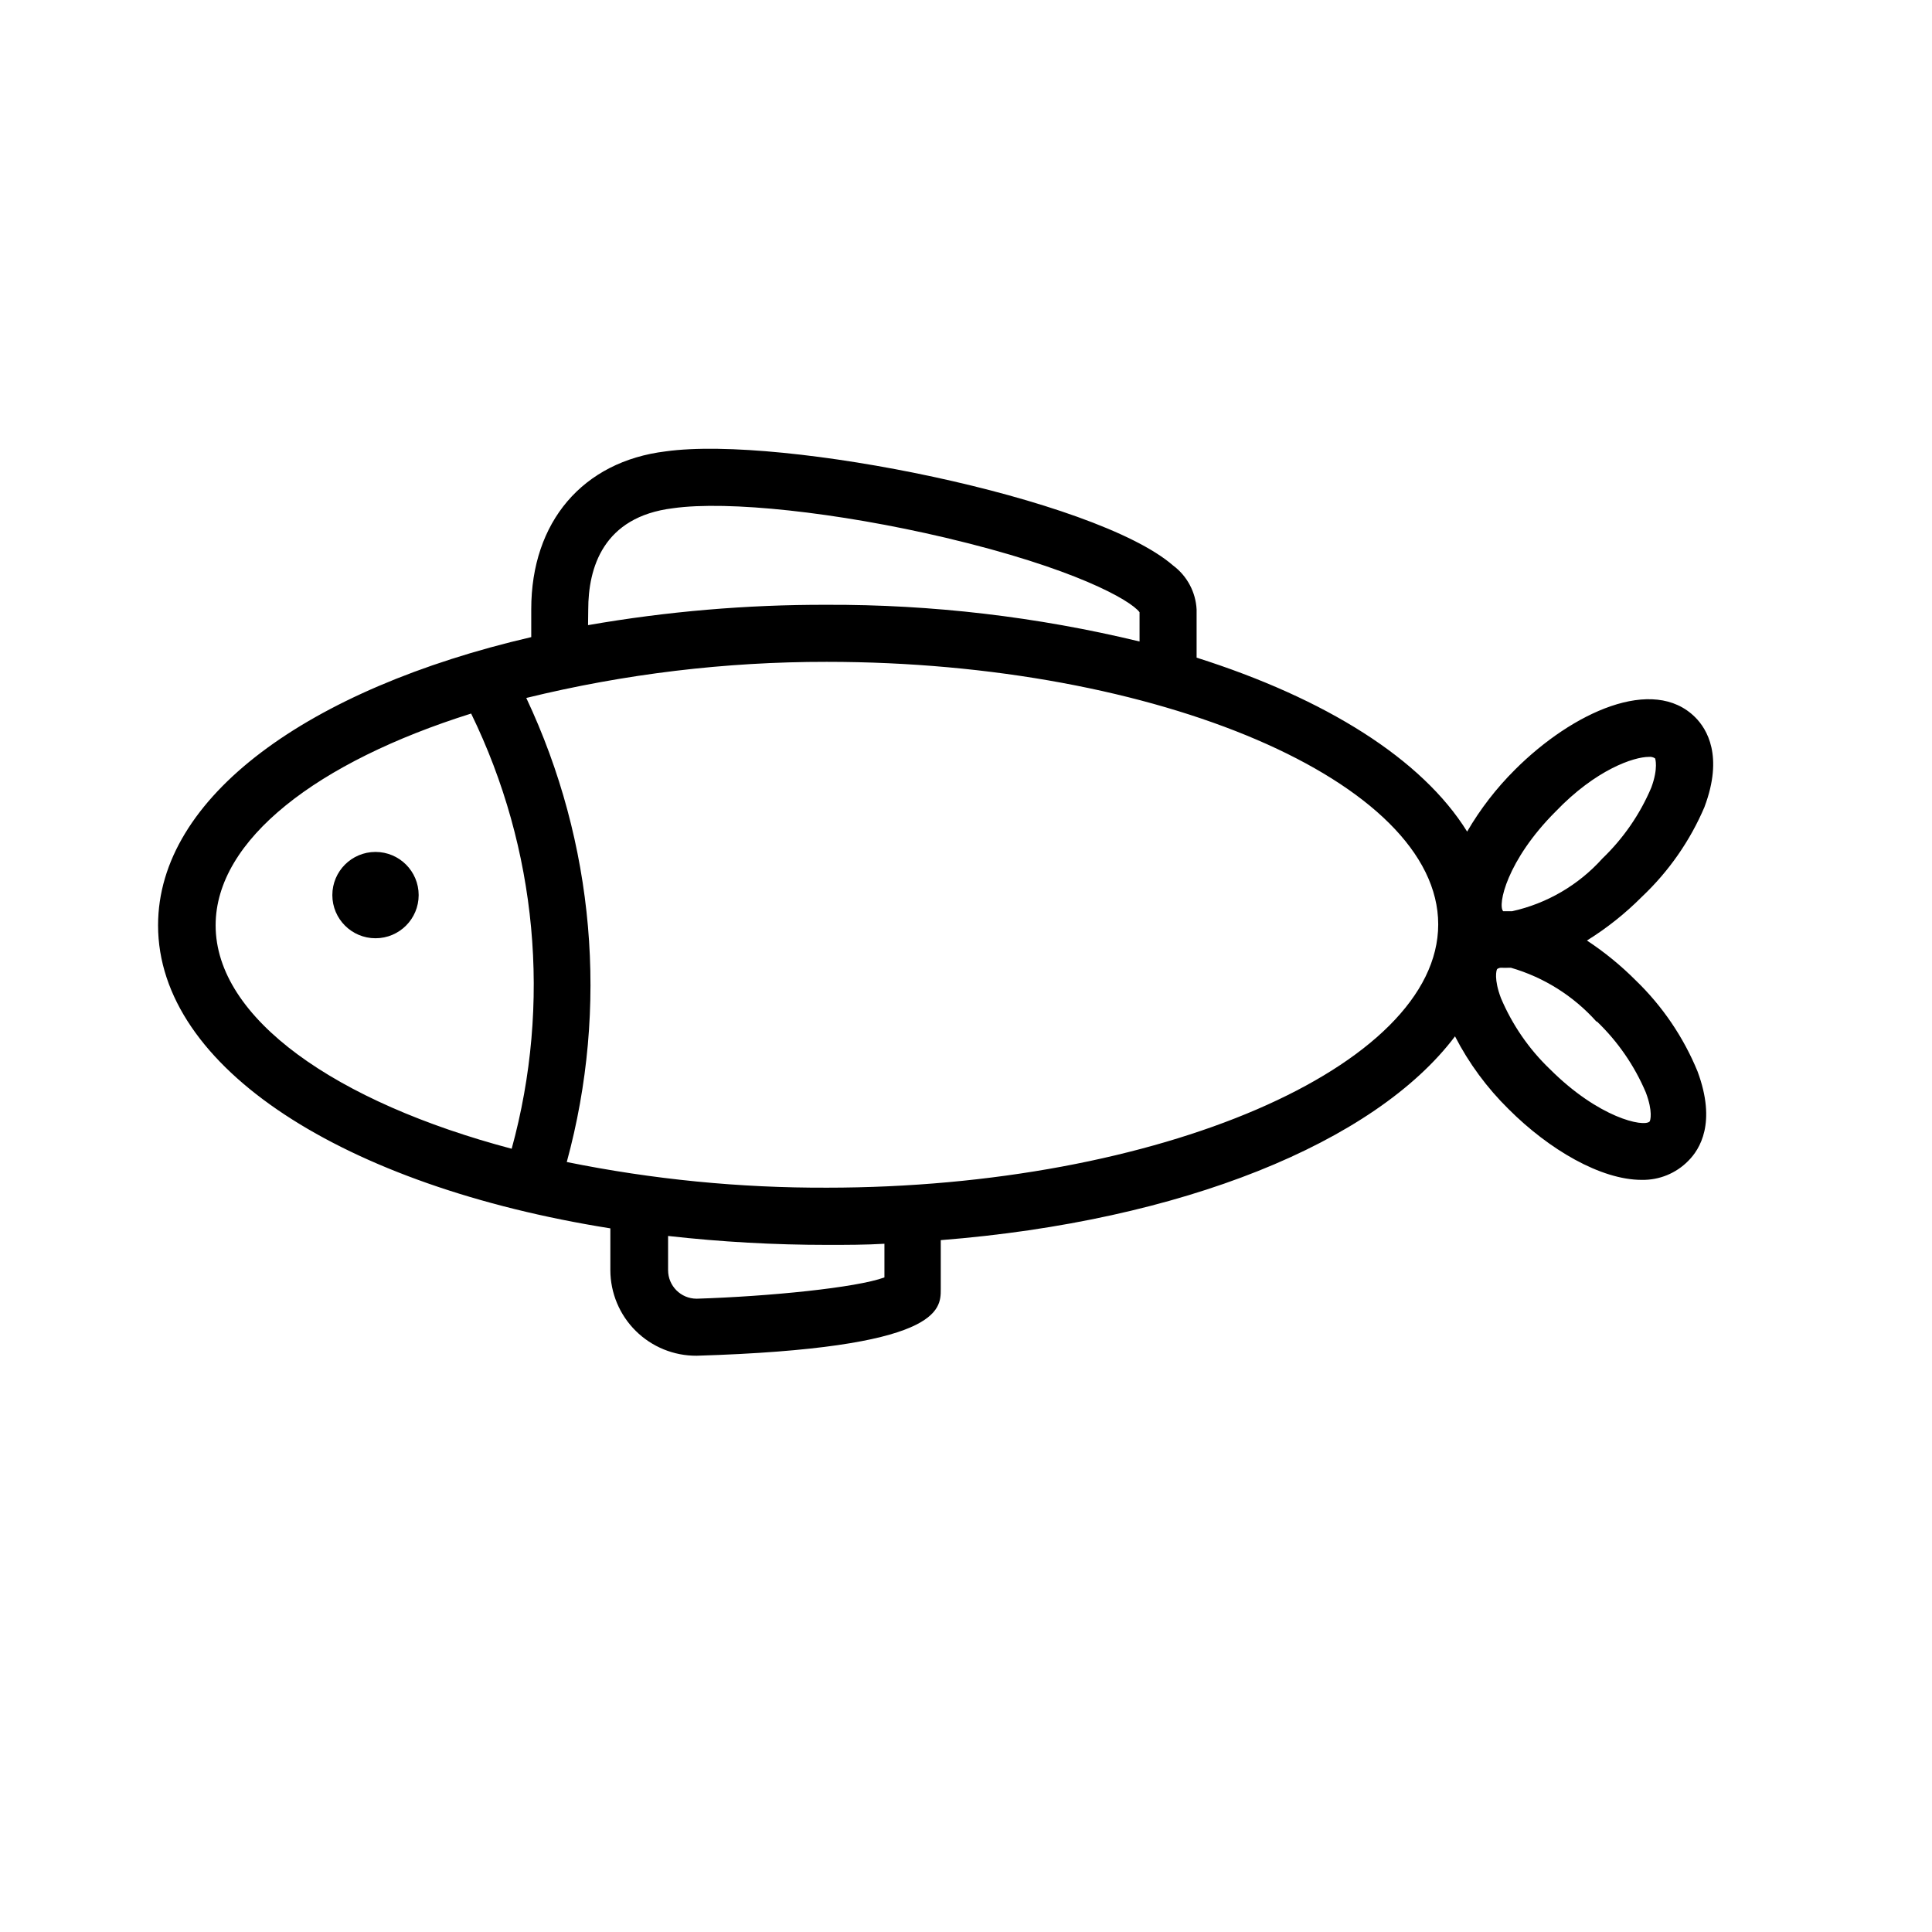 <?xml version="1.0" encoding="UTF-8"?>
<!-- Uploaded to: ICON Repo, www.iconrepo.com, Generator: ICON Repo Mixer Tools -->
<svg fill="#000000" width="800px" height="800px" version="1.1" viewBox="144 144 512 512" xmlns="http://www.w3.org/2000/svg">
 <g>
  <path d="m595.73 357.78c5.039-13.453 0.605-20.605-2.469-23.68-11.133-11.133-32.496-1.41-47.812 13.906h0.004c-4.91 4.887-9.16 10.391-12.648 16.375-11.941-19.246-37.535-35.266-71.691-46.098v-12.746c-0.234-4.633-2.527-8.918-6.246-11.688-20.605-17.887-103.53-34.562-134.46-30.23-21.965 2.672-35.621 18.691-35.621 41.816v7.406c-59.047 13.703-98.898 42.371-98.898 76.379 0 37.836 49.473 69.121 119.86 80.309v11.082c0.016 6.043 2.434 11.832 6.727 16.086 4.293 4.254 10.105 6.625 16.148 6.586 64.688-1.965 64.688-12.141 64.688-17.633v-13c63.781-5.039 115.02-25.797 136.28-54.008 3.68 7.144 8.477 13.66 14.207 19.293 10.73 10.73 24.434 18.742 35.266 18.742 4.633 0.094 9.102-1.73 12.344-5.035 3.074-3.074 7.508-10.078 2.469-23.68-3.731-9.09-9.305-17.309-16.371-24.133-3.945-3.961-8.285-7.504-12.949-10.582 5.285-3.285 10.172-7.176 14.559-11.586 7.129-6.731 12.789-14.859 16.625-23.883zm-295.84-52.242c0-10.984 3.879-24.586 22.469-26.852 14.508-2.066 43.527 1.059 72.195 7.809 34.109 8.062 49.02 16.523 51.438 19.75v7.758h0.004c-27.152-6.562-54.996-9.828-82.926-9.727-21.195-0.047-42.352 1.754-63.23 5.391zm-20.152 142.93c-46.703-12.344-78.594-34.562-78.594-59.246 0-22.723 27.004-43.328 67.711-56.125 17.488 35.871 21.305 76.887 10.734 115.37zm98.645 34.059c-7.356 2.719-30.531 5.039-49.777 5.644l0.004-0.004c-4.176 0-7.559-3.383-7.559-7.555v-9.07c14.02 1.578 28.113 2.367 42.219 2.367 5.039 0 10.078 0 15.113-0.301zm-15.113-23.781c-23.195 0.09-46.34-2.191-69.07-6.801 11.172-40.965 7.367-84.57-10.73-122.98 26.051-6.383 52.777-9.594 79.602-9.57 87.863 0 162.07 31.84 162.07 69.574s-74.211 69.777-162.07 69.777zm203.94-44.031h0.004c5.543 5.32 9.945 11.715 12.945 18.789 1.914 5.039 1.211 7.457 1.008 7.707-1.562 1.562-13.453-0.906-26.449-13.906v0.004c-5.547-5.32-9.949-11.715-12.949-18.793-1.914-5.039-1.211-7.457-1.008-7.707 0.297-0.215 0.645-0.336 1.008-0.352 0.758 0.039 1.512 0.039 2.269 0h0.352c8.746 2.531 16.602 7.473 22.672 14.258zm-22.371-29.223h-1.965-0.504c-1.562-1.562 0.906-13.453 13.906-26.449 10.684-11.133 20.711-14.461 24.691-14.461 0.582-0.07 1.176 0.07 1.66 0.406 0 0 0.906 2.519-1.008 7.707-2.996 7.078-7.402 13.469-12.945 18.793-6.332 7.059-14.723 11.961-23.984 14.004z"/>
  <path d="m254.95 381.21c0 6.316-5.121 11.438-11.438 11.438s-11.438-5.121-11.438-11.438c0-6.316 5.121-11.438 11.438-11.438s11.438 5.121 11.438 11.438"/>
 </g>
</svg>